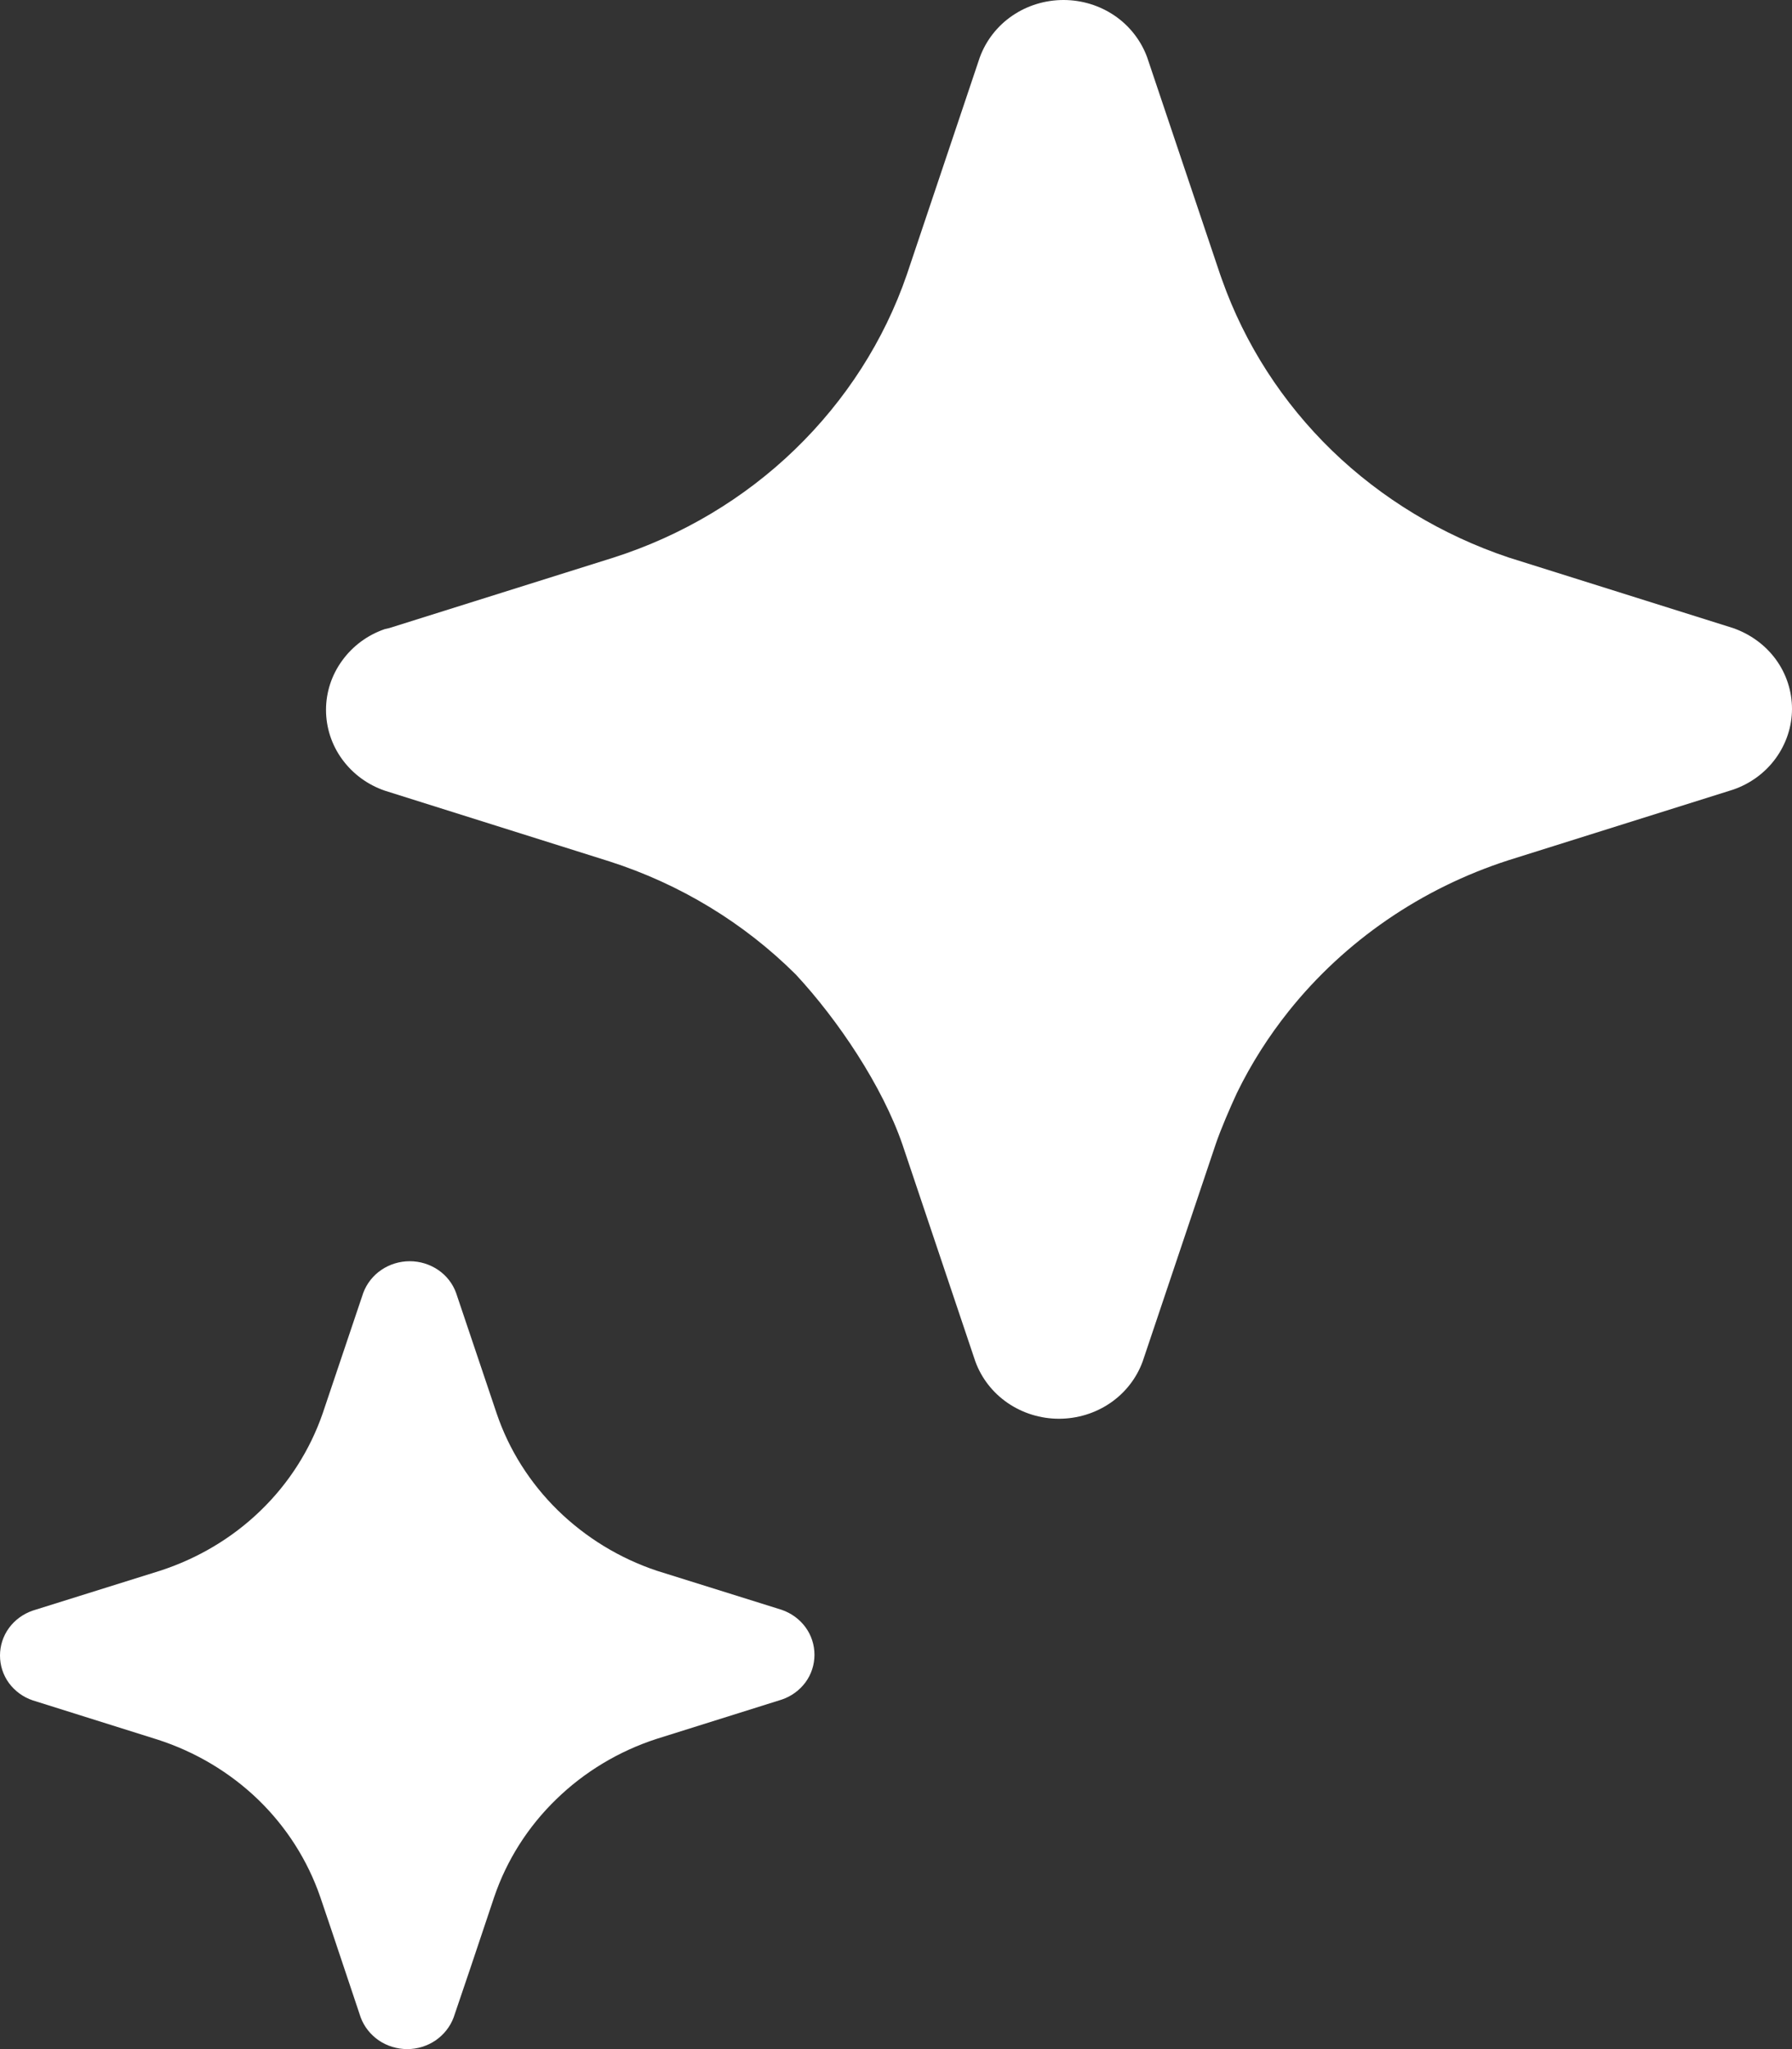 <svg width="14" height="16" viewBox="0 0 14 16" fill="none" xmlns="http://www.w3.org/2000/svg">
<rect x="0" y="0" width="14" height="16" fill="#333333" stroke="none"/>
<path id="Union" d="M3.201 9.848C3.281 9.848 3.358 9.872 3.423 9.916C3.488 9.96 3.537 10.023 3.563 10.095L3.88 11.036C3.976 11.32 4.14 11.579 4.357 11.792C4.575 12.005 4.839 12.167 5.132 12.265L6.107 12.57C6.182 12.596 6.247 12.643 6.293 12.706C6.339 12.769 6.363 12.844 6.363 12.921C6.363 12.998 6.339 13.073 6.293 13.136C6.247 13.198 6.182 13.246 6.107 13.271L5.132 13.577C4.835 13.673 4.566 13.835 4.346 14.049C4.125 14.263 3.959 14.524 3.861 14.812L3.675 15.367L3.544 15.753C3.517 15.825 3.468 15.887 3.403 15.932C3.338 15.976 3.261 16 3.182 16C3.102 16 3.024 15.976 2.959 15.932C2.894 15.887 2.845 15.825 2.818 15.753L2.591 15.075L2.502 14.812C2.403 14.525 2.237 14.265 2.017 14.052C1.796 13.839 1.526 13.678 1.23 13.583L0.256 13.277C0.181 13.252 0.116 13.204 0.07 13.142C0.024 13.079 1.03837e-05 13.004 0 12.927C0 12.85 0.024 12.775 0.07 12.712C0.116 12.649 0.181 12.602 0.256 12.576L0.275 12.57L1.25 12.265C1.546 12.169 1.815 12.009 2.035 11.796C2.256 11.583 2.422 11.322 2.521 11.036L2.838 10.095C2.865 10.023 2.914 9.96 2.979 9.916C3.043 9.872 3.122 9.848 3.201 9.848ZM8.309 0C8.452 6.12929e-05 8.592 0.043 8.709 0.123C8.826 0.203 8.914 0.317 8.962 0.447L9.532 2.142L9.547 2.184C9.725 2.686 10.019 3.143 10.407 3.519C10.795 3.894 11.267 4.179 11.786 4.353L13.539 4.904C13.674 4.951 13.791 5.036 13.873 5.148C13.956 5.261 14 5.397 14 5.535C14 5.673 13.955 5.808 13.873 5.921C13.791 6.034 13.674 6.12 13.539 6.166L11.785 6.717C11.106 6.936 10.509 7.345 10.07 7.893C9.911 8.092 9.774 8.307 9.663 8.535C9.612 8.645 9.536 8.82 9.497 8.936L8.927 10.631C8.879 10.762 8.791 10.875 8.674 10.955C8.557 11.035 8.417 11.078 8.273 11.078C8.13 11.078 7.99 11.035 7.873 10.955C7.756 10.875 7.668 10.762 7.62 10.631L7.05 8.936C6.893 8.48 6.548 7.965 6.217 7.609C5.812 7.206 5.313 6.903 4.761 6.726L3.007 6.174C2.872 6.128 2.756 6.042 2.674 5.93C2.591 5.817 2.547 5.681 2.547 5.543C2.547 5.405 2.591 5.27 2.674 5.157C2.756 5.044 2.872 4.958 3.007 4.912L3.042 4.904L4.796 4.353C5.329 4.182 5.814 3.893 6.211 3.509C6.608 3.125 6.908 2.658 7.085 2.143L7.655 0.447C7.703 0.317 7.791 0.203 7.908 0.123C8.025 0.043 8.165 0 8.309 0Z" fill="white"/>
</svg>
